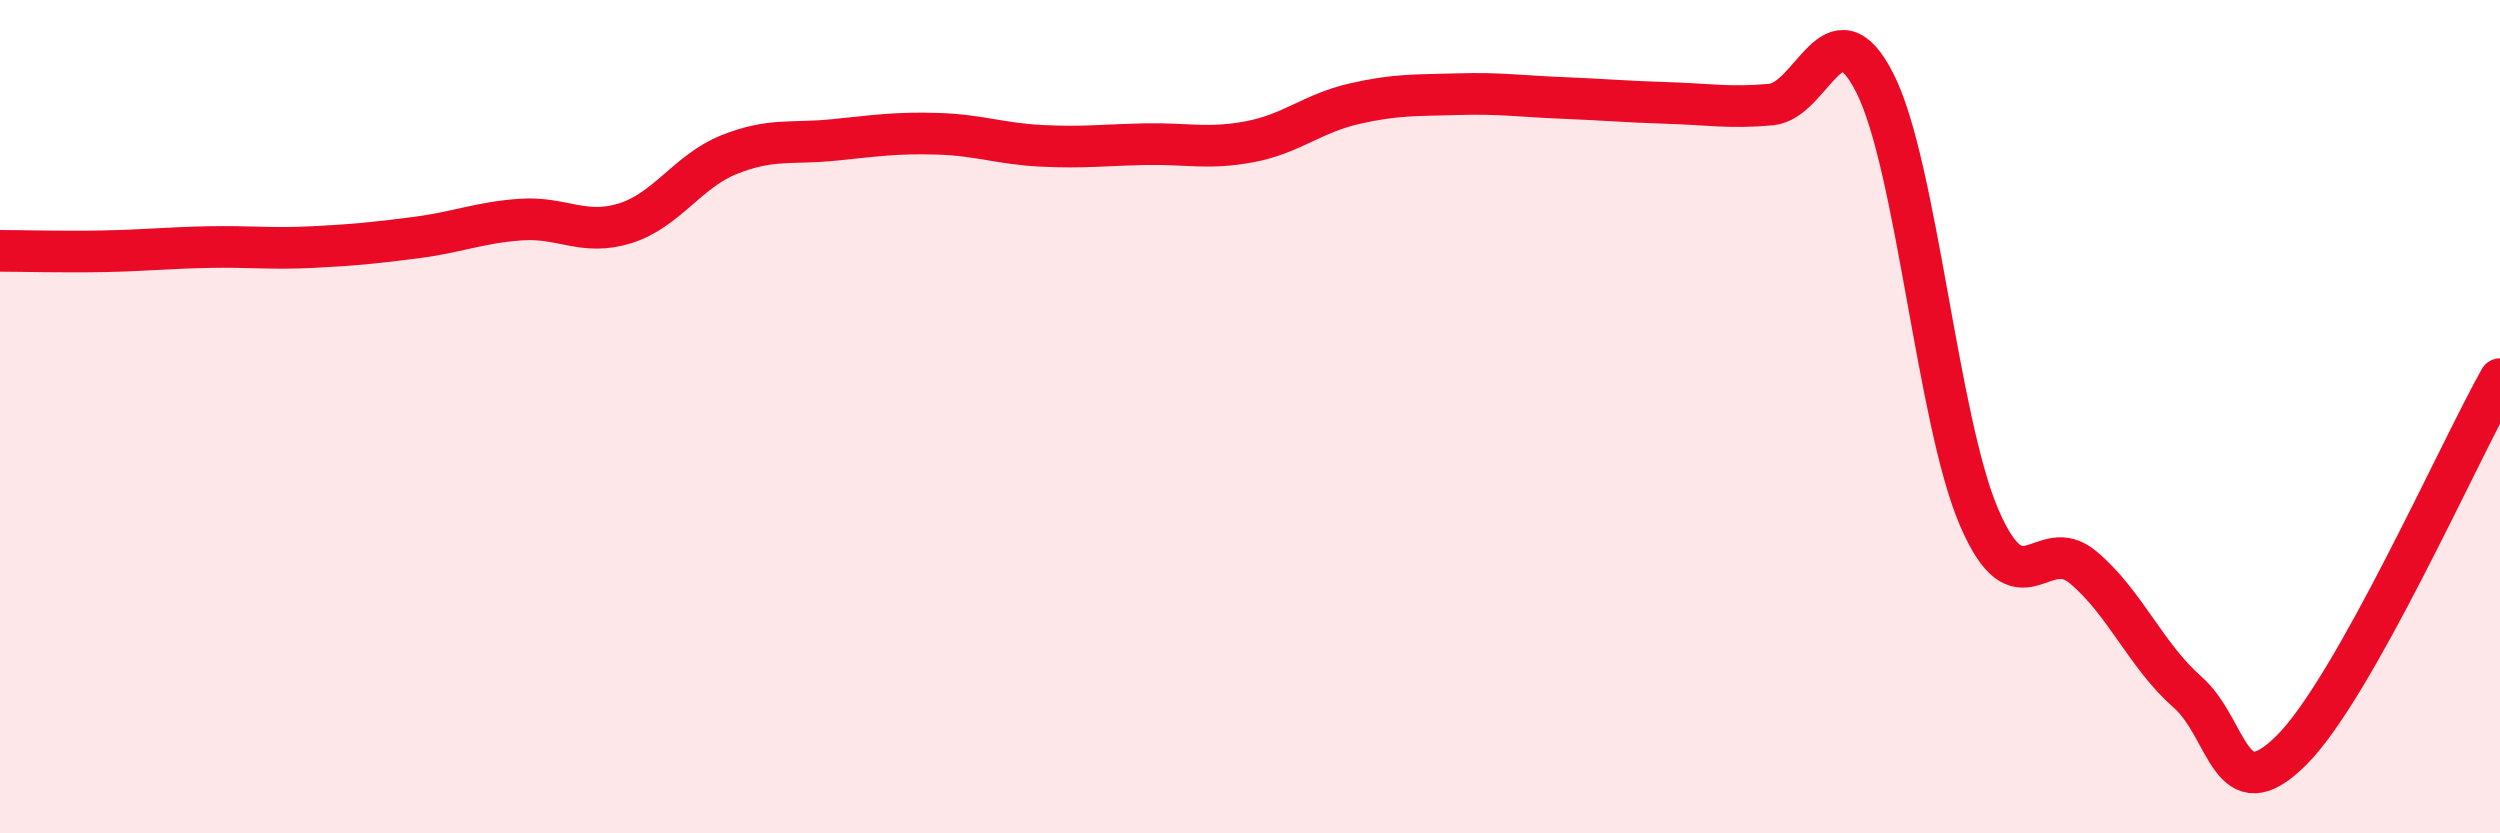 
    <svg width="60" height="20" viewBox="0 0 60 20" xmlns="http://www.w3.org/2000/svg">
      <path
        d="M 0,6.02 C 0.5,6.02 1.5,6.05 2.5,6.03 C 3.5,6.01 4,5.95 5,5.93 C 6,5.91 6.5,5.98 7.5,5.93 C 8.5,5.88 9,5.83 10,5.7 C 11,5.57 11.5,5.34 12.5,5.27 C 13.5,5.2 14,5.67 15,5.36 C 16,5.05 16.5,4.11 17.5,3.71 C 18.5,3.31 19,3.46 20,3.36 C 21,3.26 21.5,3.18 22.5,3.21 C 23.5,3.24 24,3.45 25,3.5 C 26,3.55 26.5,3.48 27.5,3.46 C 28.5,3.44 29,3.59 30,3.4 C 31,3.21 31.5,2.72 32.5,2.49 C 33.5,2.26 34,2.29 35,2.26 C 36,2.23 36.5,2.31 37.5,2.35 C 38.5,2.39 39,2.44 40,2.47 C 41,2.5 41.5,2.6 42.5,2.51 C 43.5,2.42 44,0.02 45,2 C 46,3.98 46.5,10.1 47.5,12.42 C 48.5,14.74 49,12.78 50,13.62 C 51,14.46 51.5,15.73 52.5,16.61 C 53.5,17.49 53.5,19.5 55,18 C 56.5,16.5 59,10.88 60,9.1L60 20L0 20Z"
        fill="#EB0A25"
        opacity="0.1"
        stroke-linecap="round"
        stroke-linejoin="round"
      />
      <path
        d="M 0,6.02 C 0.5,6.02 1.5,6.05 2.5,6.03 C 3.5,6.01 4,5.95 5,5.93 C 6,5.91 6.5,5.98 7.5,5.93 C 8.5,5.88 9,5.83 10,5.7 C 11,5.57 11.5,5.34 12.5,5.27 C 13.5,5.2 14,5.67 15,5.36 C 16,5.05 16.5,4.11 17.5,3.71 C 18.5,3.31 19,3.46 20,3.36 C 21,3.26 21.5,3.18 22.5,3.21 C 23.5,3.24 24,3.45 25,3.5 C 26,3.55 26.5,3.48 27.5,3.46 C 28.5,3.44 29,3.59 30,3.4 C 31,3.21 31.5,2.72 32.5,2.49 C 33.5,2.26 34,2.29 35,2.26 C 36,2.23 36.5,2.31 37.5,2.35 C 38.5,2.39 39,2.44 40,2.47 C 41,2.5 41.5,2.6 42.5,2.51 C 43.5,2.42 44,0.02 45,2 C 46,3.98 46.5,10.1 47.5,12.42 C 48.5,14.74 49,12.78 50,13.62 C 51,14.46 51.5,15.73 52.5,16.61 C 53.5,17.49 53.5,19.5 55,18 C 56.5,16.5 59,10.88 60,9.1"
        stroke="#EB0A25"
        stroke-width="1"
        fill="none"
        stroke-linecap="round"
        stroke-linejoin="round"
      />
    </svg>
  